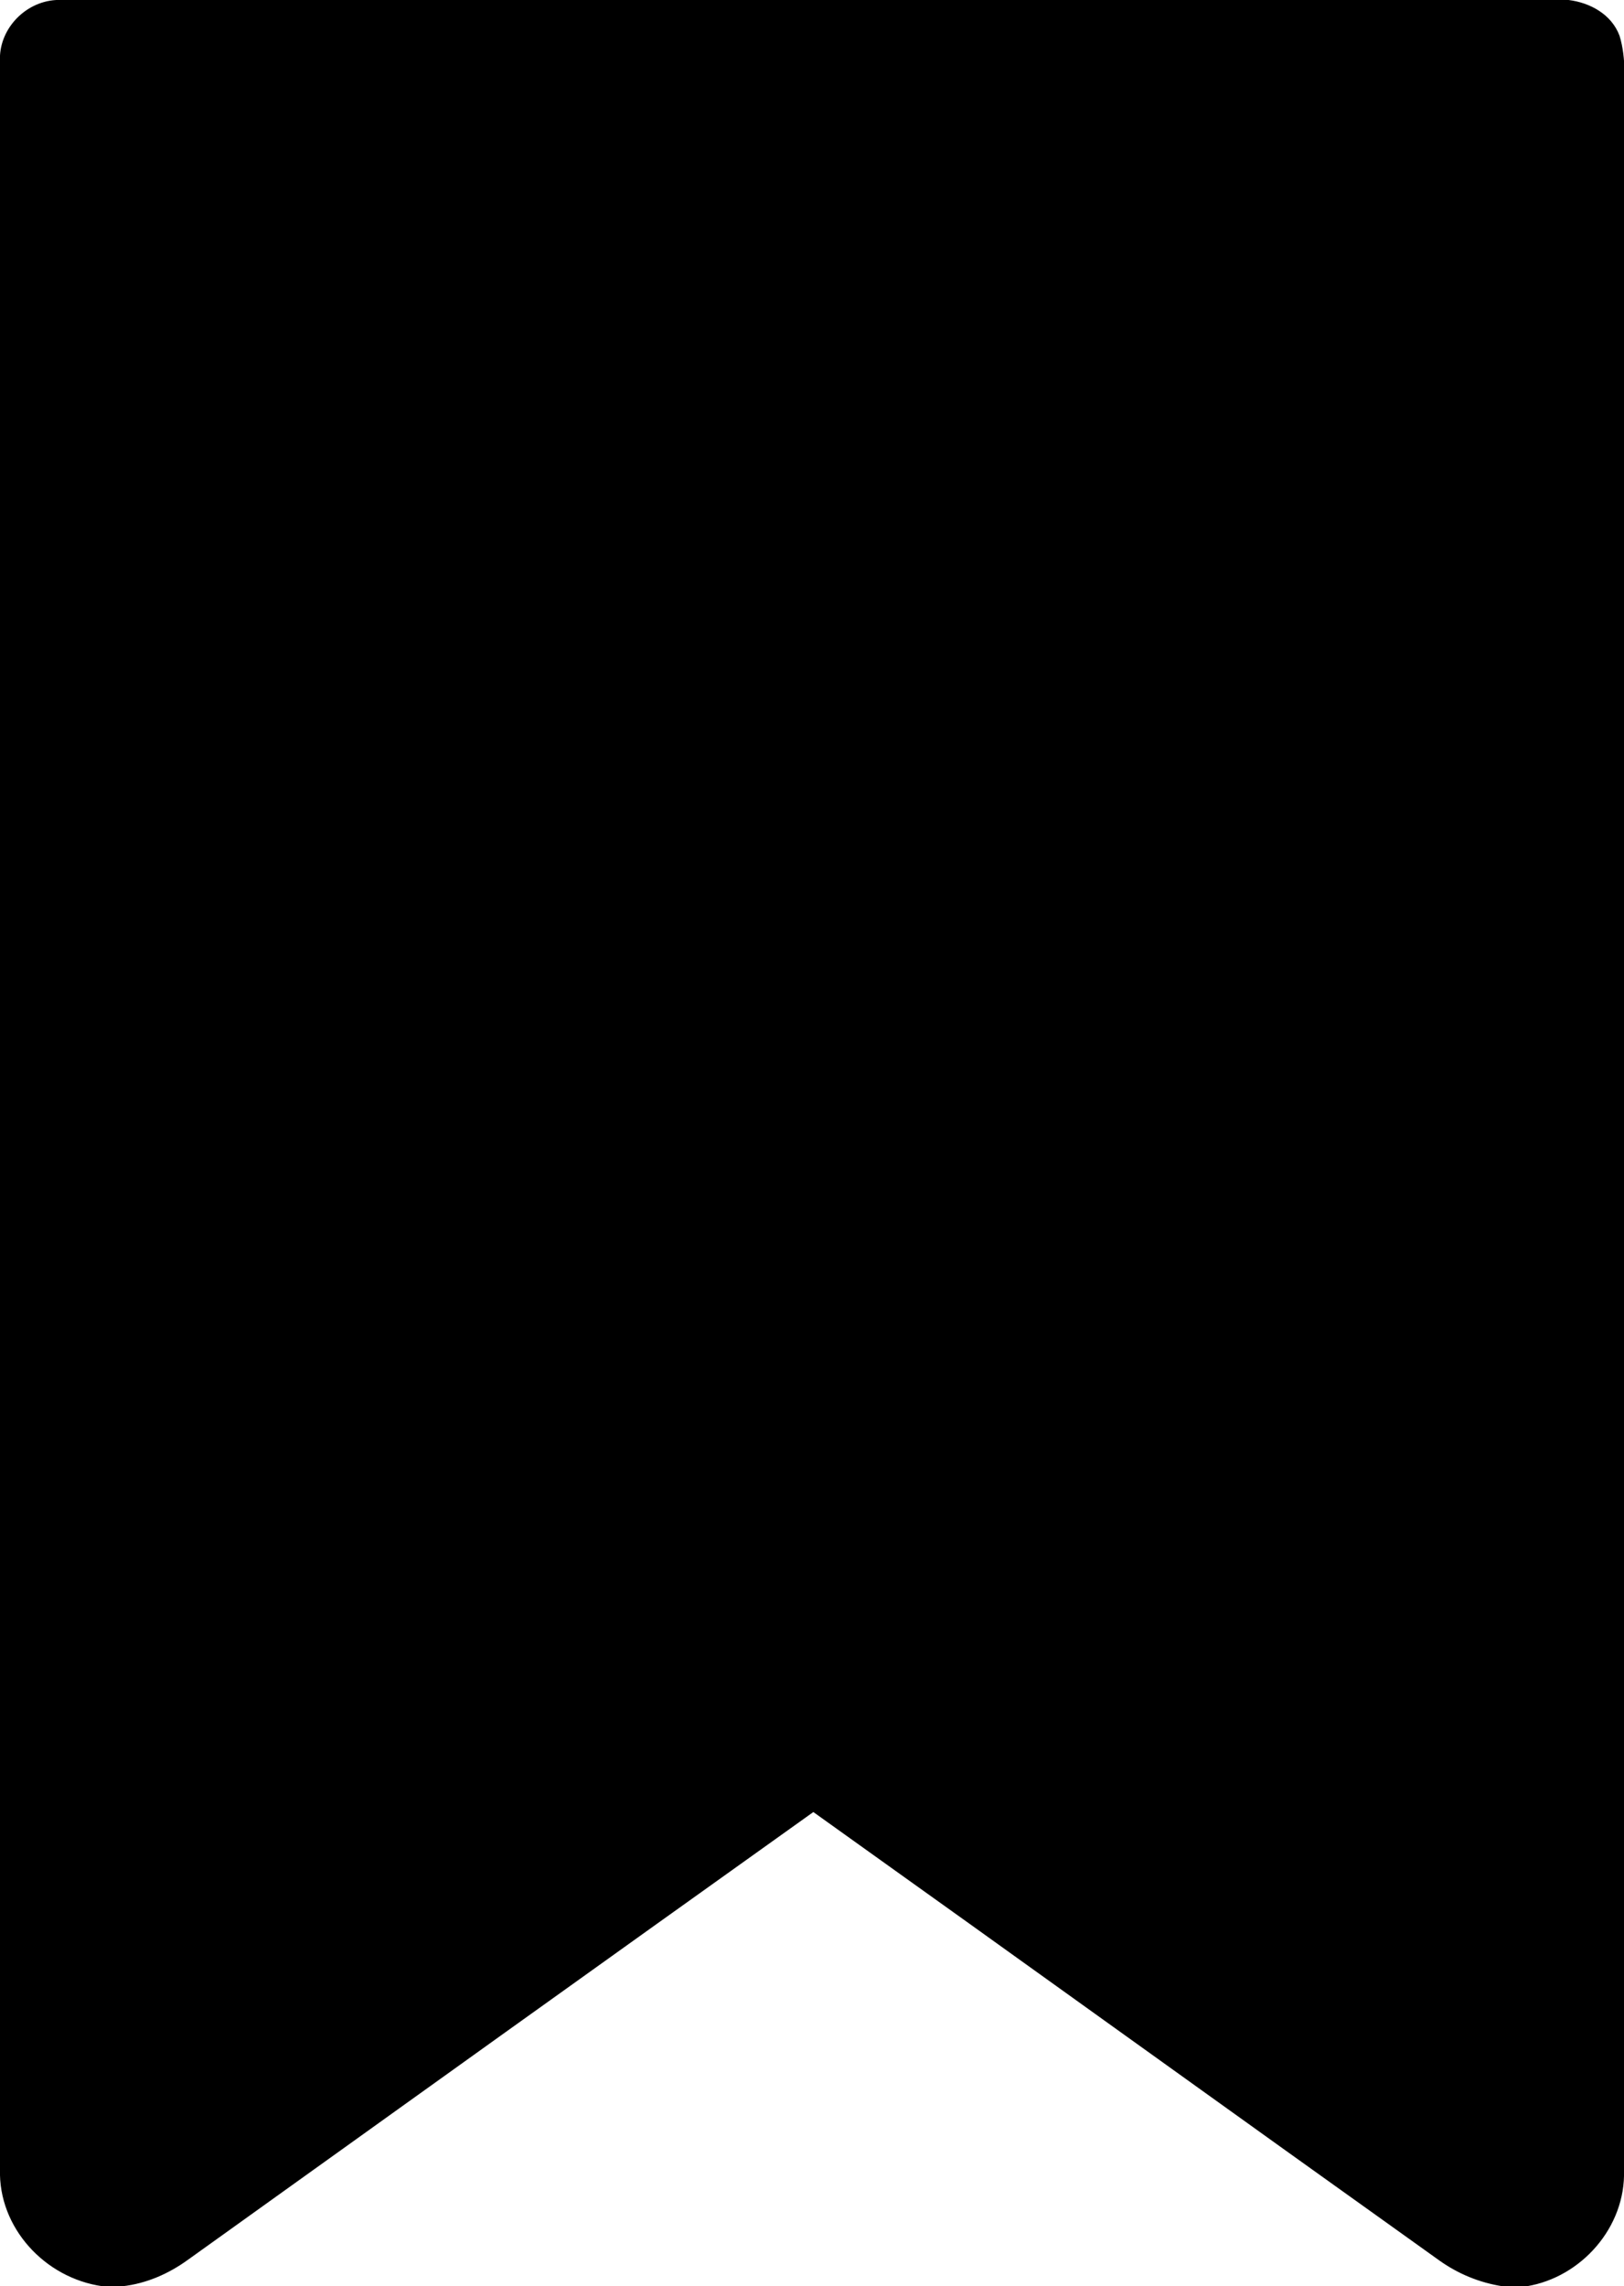 <?xml version="1.0" encoding="utf-8"?>
<!-- Generator: Adobe Illustrator 26.2.1, SVG Export Plug-In . SVG Version: 6.00 Build 0)  -->
<svg version="1.1" id="Layer_1" xmlns="http://www.w3.org/2000/svg" xmlns:xlink="http://www.w3.org/1999/xlink" x="0px" y="0px"
	 viewBox="0 0 181.9 256" style="enable-background:new 0 0 181.9 256;" xml:space="preserve">
<g id="_x23_000000ff">
	<path d="M6.3,0h169.4c2.4,0.3,4.8,1.6,5.7,4c0.8,2.6,0.5,5.4,0.6,8.1c-0.1,77,0,154-0.1,230.9c0.2,6.4-4.8,12-10.9,13h-2.7
		c-2.6-0.4-5-1.4-7.1-2.9c-23.4-16.7-46.7-33.5-70.1-50.2c-23.4,16.7-46.7,33.4-70,50.1c-2.2,1.6-4.7,2.7-7.4,3h-2.2
		C5,255.1-0.2,249.4,0,242.9C0,164.3,0,85.6,0,6.9C-0.2,3.4,2.7,0.2,6.3,0z"/>
</g>
</svg>
